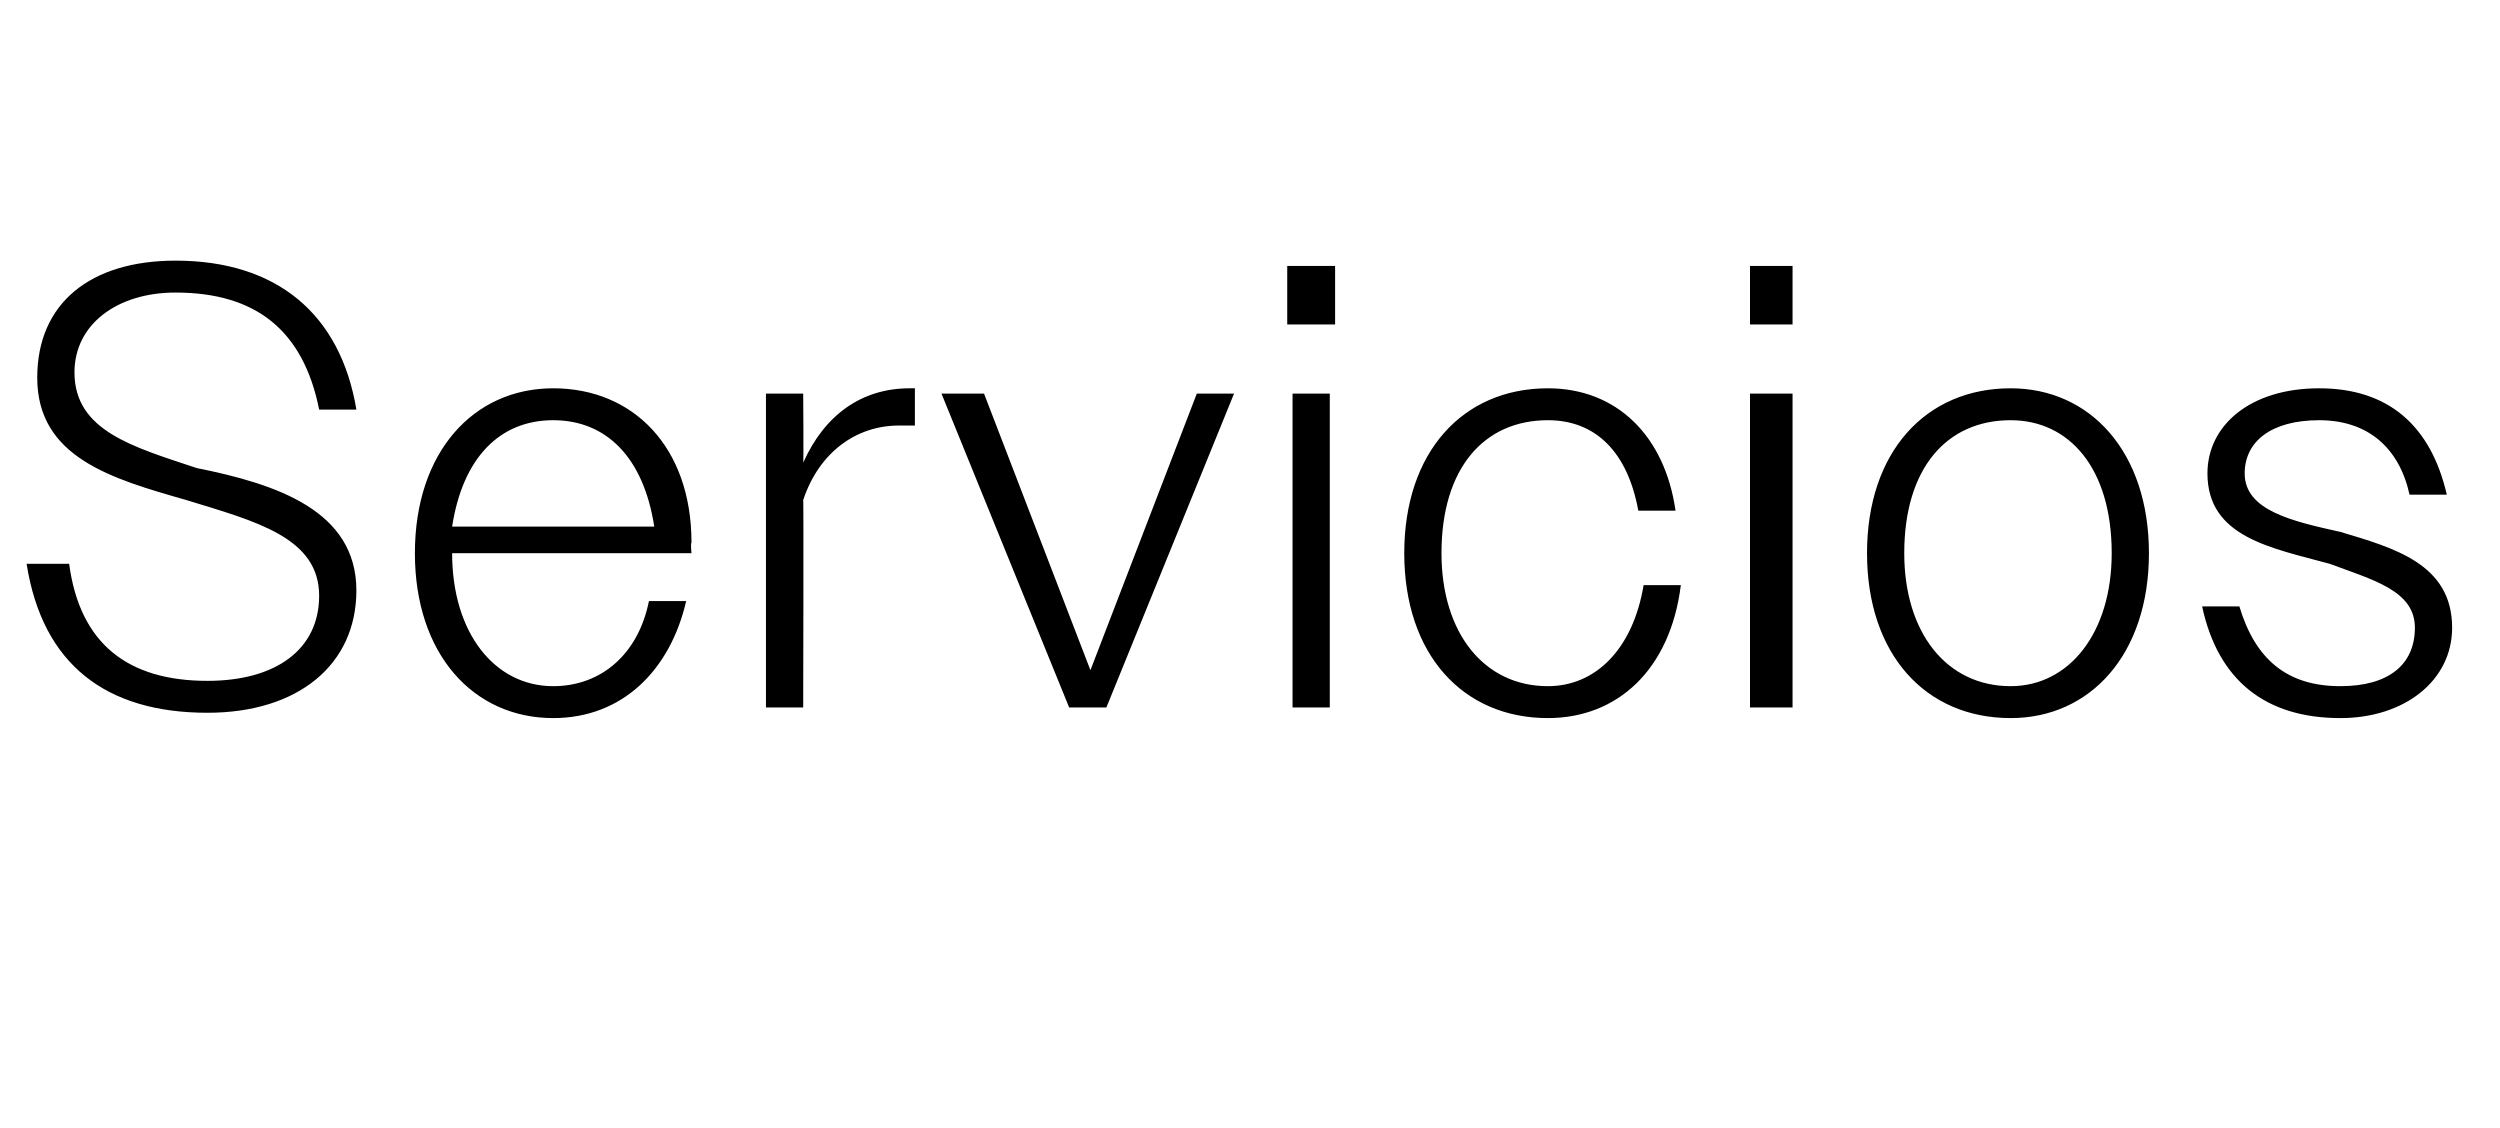 <?xml version="1.0" standalone="no"?><!DOCTYPE svg PUBLIC "-//W3C//DTD SVG 1.1//EN" "http://www.w3.org/Graphics/SVG/1.1/DTD/svg11.dtd"><svg xmlns="http://www.w3.org/2000/svg" version="1.1" width="47px" height="21.2px" viewBox="0 -1 47 21.2" style="top:-1px">  <desc>Servicios</desc>  <defs/>  <g id="Polygon133788">    <path d="M 0.5 9.6 C 0.5 9.6 1.3 9.6 1.3 9.6 C 1.5 11.1 2.4 11.8 3.9 11.8 C 5.2 11.8 6 11.2 6 10.2 C 6 9.1 4.8 8.8 3.5 8.4 C 2.1 8 0.7 7.6 0.7 6.1 C 0.7 4.7 1.7 3.9 3.3 3.9 C 5.2 3.9 6.4 4.9 6.7 6.7 C 6.7 6.7 6 6.7 6 6.7 C 5.7 5.2 4.8 4.5 3.3 4.5 C 2.2 4.5 1.4 5.1 1.4 6 C 1.4 7.1 2.5 7.4 3.7 7.8 C 5.2 8.1 6.7 8.6 6.7 10.1 C 6.7 11.5 5.6 12.4 3.9 12.4 C 2 12.4 0.8 11.5 0.5 9.6 Z M 7.8 9.4 C 7.8 7.5 8.9 6.3 10.4 6.3 C 11.9 6.3 13 7.4 13 9.2 C 12.98 9.22 13 9.4 13 9.4 L 8.5 9.4 C 8.5 9.4 8.51 9.4 8.5 9.4 C 8.5 10.9 9.3 11.9 10.4 11.9 C 11.3 11.9 12 11.3 12.2 10.3 C 12.2 10.3 12.9 10.3 12.9 10.3 C 12.6 11.6 11.7 12.5 10.4 12.5 C 8.9 12.5 7.8 11.3 7.8 9.4 Z M 8.5 8.9 C 8.5 8.9 12.3 8.9 12.3 8.9 C 12.1 7.6 11.4 6.9 10.4 6.9 C 9.4 6.9 8.7 7.6 8.5 8.9 Z M 14.4 6.4 L 15.1 6.4 C 15.1 6.4 15.11 7.74 15.1 7.7 C 15.5 6.8 16.2 6.3 17.1 6.3 C 17.1 6.3 17.2 6.3 17.2 6.3 C 17.2 6.3 17.2 7 17.2 7 C 17.1 7 17 7 16.9 7 C 16.1 7 15.4 7.5 15.1 8.4 C 15.11 8.38 15.1 12.3 15.1 12.3 L 14.4 12.3 L 14.4 6.4 Z M 17.7 6.4 L 18.5 6.4 L 19.5 9 L 20.5 11.6 L 21.5 9 L 22.5 6.4 L 23.2 6.4 L 20.8 12.3 L 20.1 12.3 L 17.7 6.4 Z M 24.2 4 L 25.1 4 L 25.1 5.1 L 24.2 5.1 L 24.2 4 Z M 24.3 6.4 L 25 6.4 L 25 12.3 L 24.3 12.3 L 24.3 6.4 Z M 26.4 9.4 C 26.4 7.5 27.5 6.3 29.1 6.3 C 30.4 6.3 31.3 7.2 31.5 8.6 C 31.5 8.6 30.8 8.6 30.8 8.6 C 30.6 7.5 30 6.9 29.1 6.9 C 27.9 6.9 27.1 7.8 27.1 9.4 C 27.1 10.9 27.9 11.9 29.1 11.9 C 30 11.9 30.7 11.2 30.9 10 C 30.9 10 31.6 10 31.6 10 C 31.4 11.6 30.4 12.5 29.1 12.5 C 27.5 12.5 26.4 11.3 26.4 9.4 Z M 32.9 4 L 33.7 4 L 33.7 5.1 L 32.9 5.1 L 32.9 4 Z M 32.9 6.4 L 33.7 6.4 L 33.7 12.3 L 32.9 12.3 L 32.9 6.4 Z M 35.1 9.4 C 35.1 7.5 36.2 6.3 37.8 6.3 C 39.3 6.3 40.4 7.5 40.4 9.4 C 40.4 11.3 39.3 12.5 37.8 12.5 C 36.2 12.5 35.1 11.3 35.1 9.4 Z M 35.8 9.4 C 35.8 10.9 36.6 11.9 37.8 11.9 C 38.9 11.9 39.7 10.9 39.7 9.4 C 39.7 7.8 38.9 6.9 37.8 6.9 C 36.6 6.9 35.8 7.8 35.8 9.4 Z M 41.4 10.4 C 41.4 10.4 42.1 10.4 42.1 10.4 C 42.4 11.4 43 11.9 44 11.9 C 44.9 11.9 45.4 11.5 45.4 10.8 C 45.4 10.1 44.6 9.9 43.8 9.6 C 42.7 9.3 41.5 9.1 41.5 7.9 C 41.5 7 42.3 6.3 43.6 6.3 C 44.9 6.3 45.7 7 46 8.3 C 46 8.3 45.3 8.3 45.3 8.3 C 45.1 7.4 44.5 6.9 43.6 6.9 C 42.7 6.9 42.2 7.3 42.2 7.9 C 42.2 8.6 43.1 8.8 44 9 C 45 9.3 46.1 9.6 46.1 10.8 C 46.1 11.8 45.2 12.5 44 12.5 C 42.6 12.5 41.7 11.8 41.4 10.4 Z " stroke="none" fill="#000"/>  </g></svg>